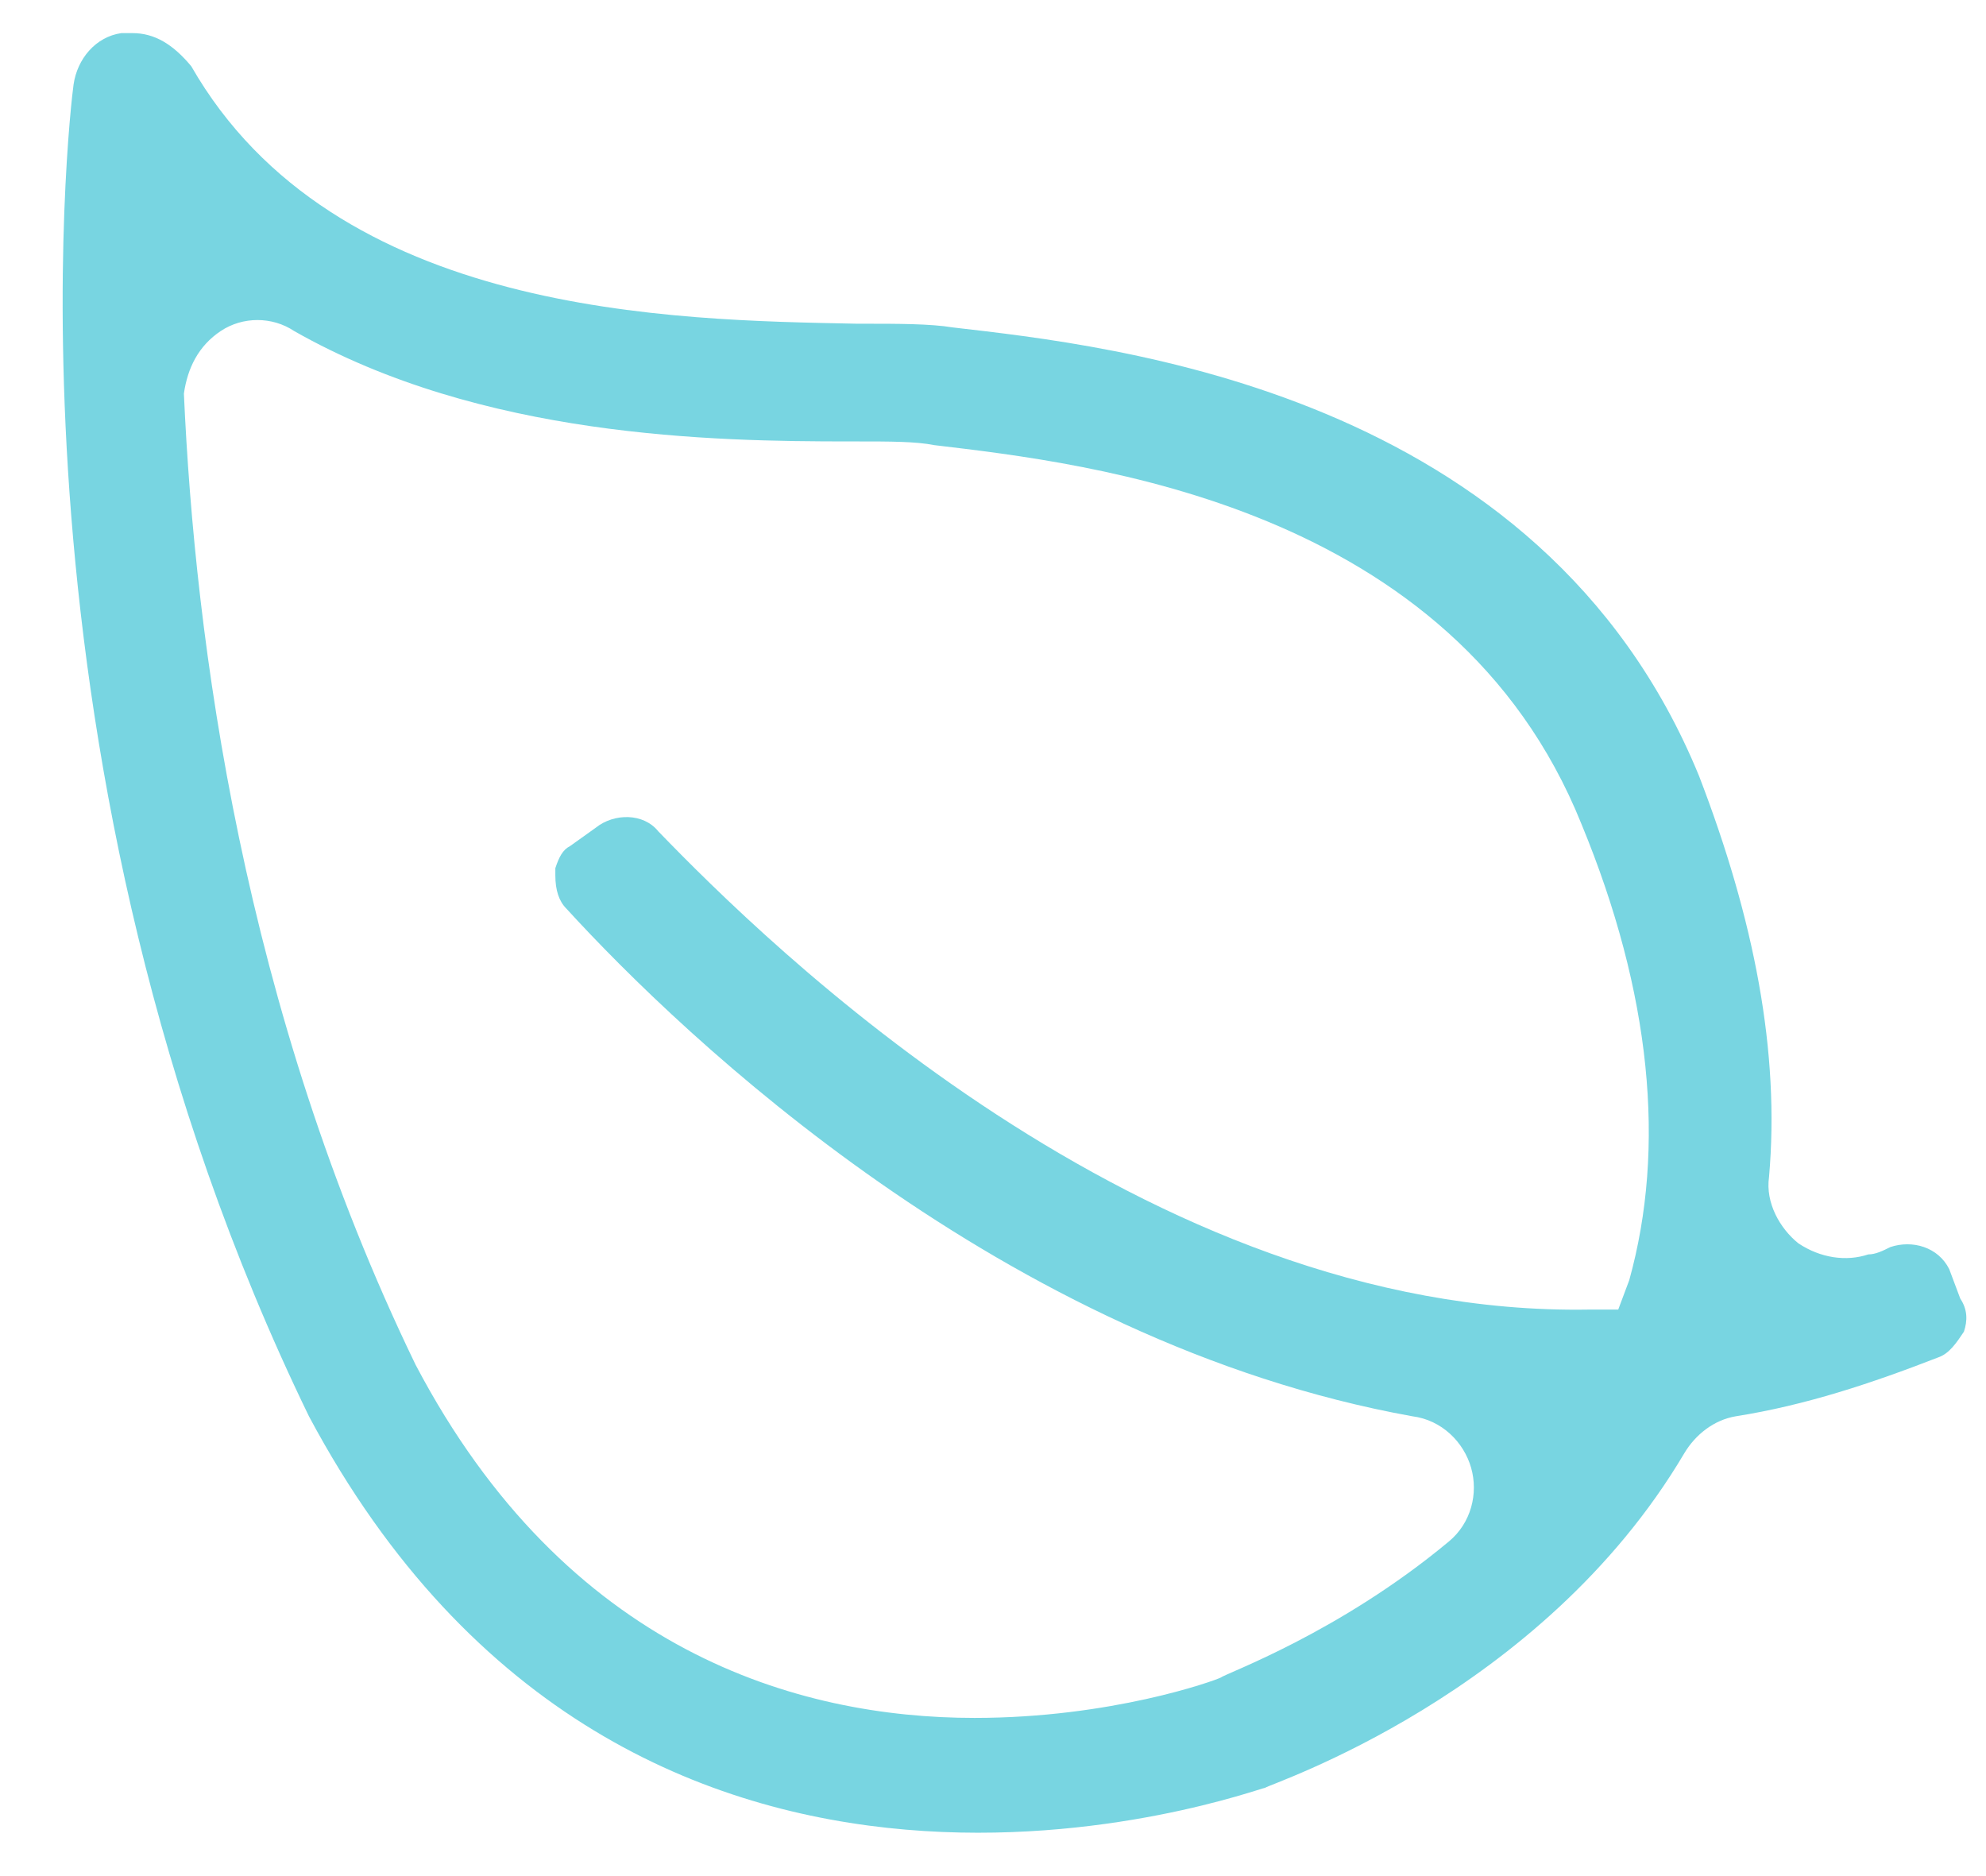 <?xml version="1.0" encoding="utf-8"?>
<!-- Generator: Adobe Illustrator 28.1.0, SVG Export Plug-In . SVG Version: 6.00 Build 0)  -->
<svg version="1.1" id="Layer_1" xmlns="http://www.w3.org/2000/svg" xmlns:xlink="http://www.w3.org/1999/xlink" x="0px" y="0px"
	 viewBox="0 0 54 51" style="enable-background:new 0 0 54 51;" xml:space="preserve">
<style type="text/css">
	.st0{fill:#78D5E1;}
</style>
<path class="st0" d="M53.3,35.3L53,34.5c-0.3-0.6-1-0.8-1.6-0.6c-0.2,0.1-0.4,0.2-0.6,0.2c-0.6,0.2-1.3,0.1-1.9-0.3
	c-0.5-0.4-0.9-1.1-0.8-1.8c0.3-3.4-0.4-7-1.9-10.9C41.9,10.6,30.2,9.4,25.9,8.9c-0.6-0.1-1.5-0.1-2.4-0.1h-0.2
	c-5-0.1-14.2-0.2-18.1-7C4.7,1.2,4.2,0.9,3.6,0.9c-0.1,0-0.2,0-0.3,0C2.6,1,2.1,1.6,2,2.3C1.9,3-0.2,20.8,8.4,38.5
	c8.8,16.5,25.8,10.1,26,10.1c0.1-0.1,7.5-2.5,11.4-9.1c0.3-0.5,0.8-0.9,1.4-1c1.9-0.3,3.7-0.9,5.5-1.6c0.3-0.1,0.5-0.4,0.7-0.7
	C53.5,35.9,53.5,35.6,53.3,35.3z M44.3,34.8L44,35.6l-0.8,0c-12.1,0.2-22.4-10-25.3-13c-0.4-0.5-1.2-0.5-1.7-0.1l-0.7,0.5
	c-0.2,0.1-0.3,0.3-0.4,0.6c0,0.1,0,0.2,0,0.2c0,0.4,0.1,0.7,0.3,0.9c3.2,3.5,11.9,11.8,23,13.8c0.8,0.1,1.4,0.7,1.6,1.4
	c0.2,0.7,0,1.5-0.6,2c-3,2.5-6.1,3.6-6.2,3.7c-0.2,0.1-3,1.1-6.7,1.1c-4.8,0-11.1-1.8-15.2-9.6c-4.7-9.7-6-19.7-6.3-26.4
	C5.1,10,5.4,9.4,6,9c0.6-0.4,1.4-0.4,2,0c5.1,2.9,11.4,3,15.1,3h0.2c0.9,0,1.6,0,2.1,0.1c4.2,0.5,14.1,1.6,17.6,10.3
	C44.9,27,45.3,31.2,44.3,34.8z"/>
</svg>
